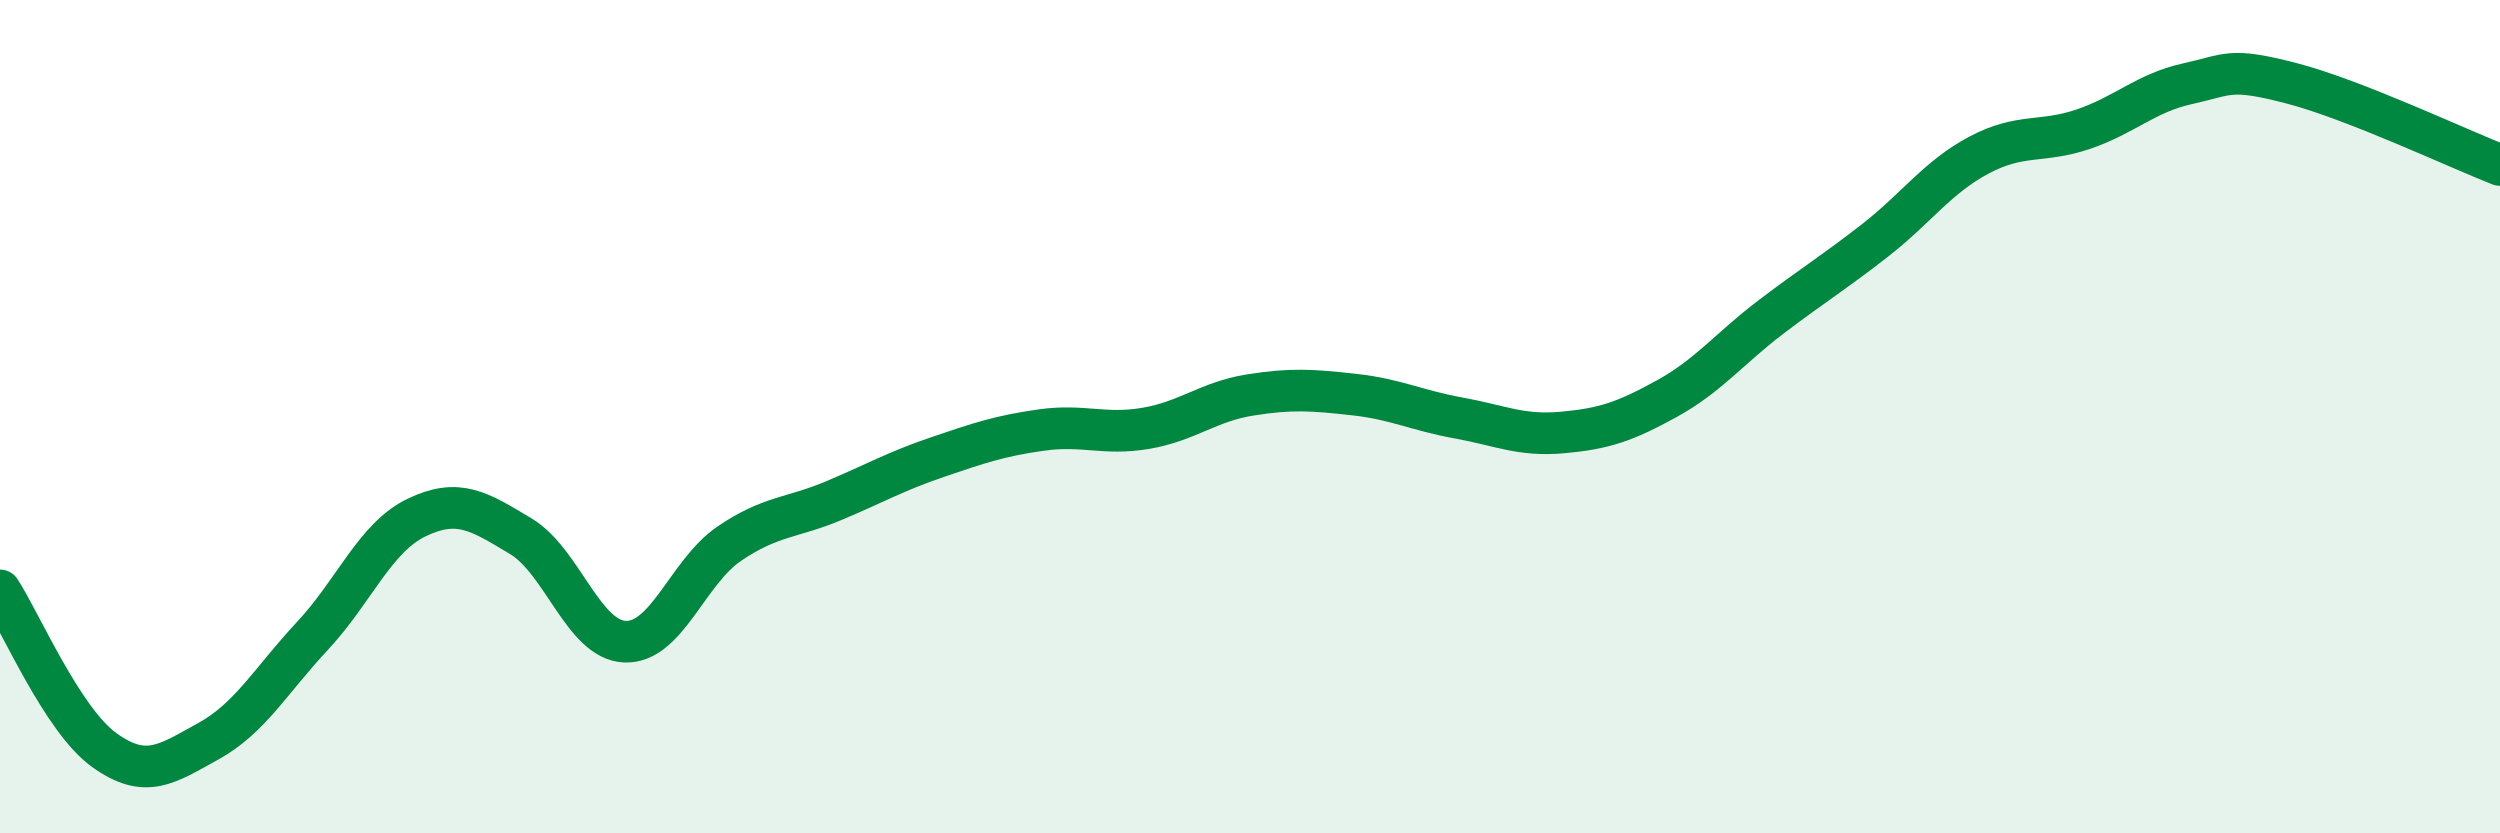 
    <svg width="60" height="20" viewBox="0 0 60 20" xmlns="http://www.w3.org/2000/svg">
      <path
        d="M 0,14.17 C 0.5,14.94 1.5,17.28 2.5,18 C 3.5,18.72 4,18.34 5,17.79 C 6,17.24 6.5,16.33 7.5,15.26 C 8.5,14.19 9,12.9 10,12.42 C 11,11.94 11.5,12.27 12.5,12.87 C 13.5,13.47 14,15.36 15,15.4 C 16,15.44 16.5,13.73 17.5,13.05 C 18.5,12.37 19,12.44 20,12.02 C 21,11.6 21.5,11.31 22.5,10.97 C 23.5,10.63 24,10.46 25,10.32 C 26,10.18 26.5,10.45 27.5,10.28 C 28.5,10.11 29,9.64 30,9.48 C 31,9.32 31.5,9.36 32.5,9.47 C 33.5,9.58 34,9.85 35,10.03 C 36,10.21 36.5,10.47 37.5,10.38 C 38.5,10.29 39,10.12 40,9.57 C 41,9.02 41.5,8.37 42.5,7.61 C 43.5,6.85 44,6.55 45,5.77 C 46,4.99 46.5,4.25 47.5,3.72 C 48.5,3.19 49,3.44 50,3.1 C 51,2.76 51.5,2.23 52.5,2.01 C 53.5,1.79 53.5,1.61 55,2 C 56.5,2.39 59,3.57 60,3.96L60 20L0 20Z"
        fill="#008740"
        opacity="0.1"
        stroke-linecap="round"
        stroke-linejoin="round"
      />
      <path
        d="M 0,14.17 C 0.5,14.94 1.5,17.28 2.5,18 C 3.5,18.72 4,18.34 5,17.79 C 6,17.24 6.5,16.33 7.5,15.26 C 8.5,14.19 9,12.9 10,12.42 C 11,11.94 11.5,12.27 12.5,12.87 C 13.5,13.47 14,15.36 15,15.4 C 16,15.44 16.5,13.73 17.5,13.05 C 18.5,12.37 19,12.44 20,12.02 C 21,11.6 21.5,11.31 22.5,10.97 C 23.5,10.63 24,10.46 25,10.32 C 26,10.18 26.5,10.45 27.5,10.28 C 28.5,10.11 29,9.64 30,9.48 C 31,9.32 31.5,9.36 32.5,9.47 C 33.5,9.58 34,9.85 35,10.03 C 36,10.21 36.5,10.47 37.5,10.38 C 38.5,10.29 39,10.12 40,9.57 C 41,9.02 41.5,8.37 42.5,7.61 C 43.5,6.85 44,6.55 45,5.77 C 46,4.99 46.5,4.25 47.5,3.72 C 48.5,3.19 49,3.44 50,3.1 C 51,2.76 51.5,2.23 52.5,2.01 C 53.5,1.79 53.5,1.61 55,2 C 56.5,2.39 59,3.57 60,3.96"
        stroke="#008740"
        stroke-width="1"
        fill="none"
        stroke-linecap="round"
        stroke-linejoin="round"
      />
    </svg>
  